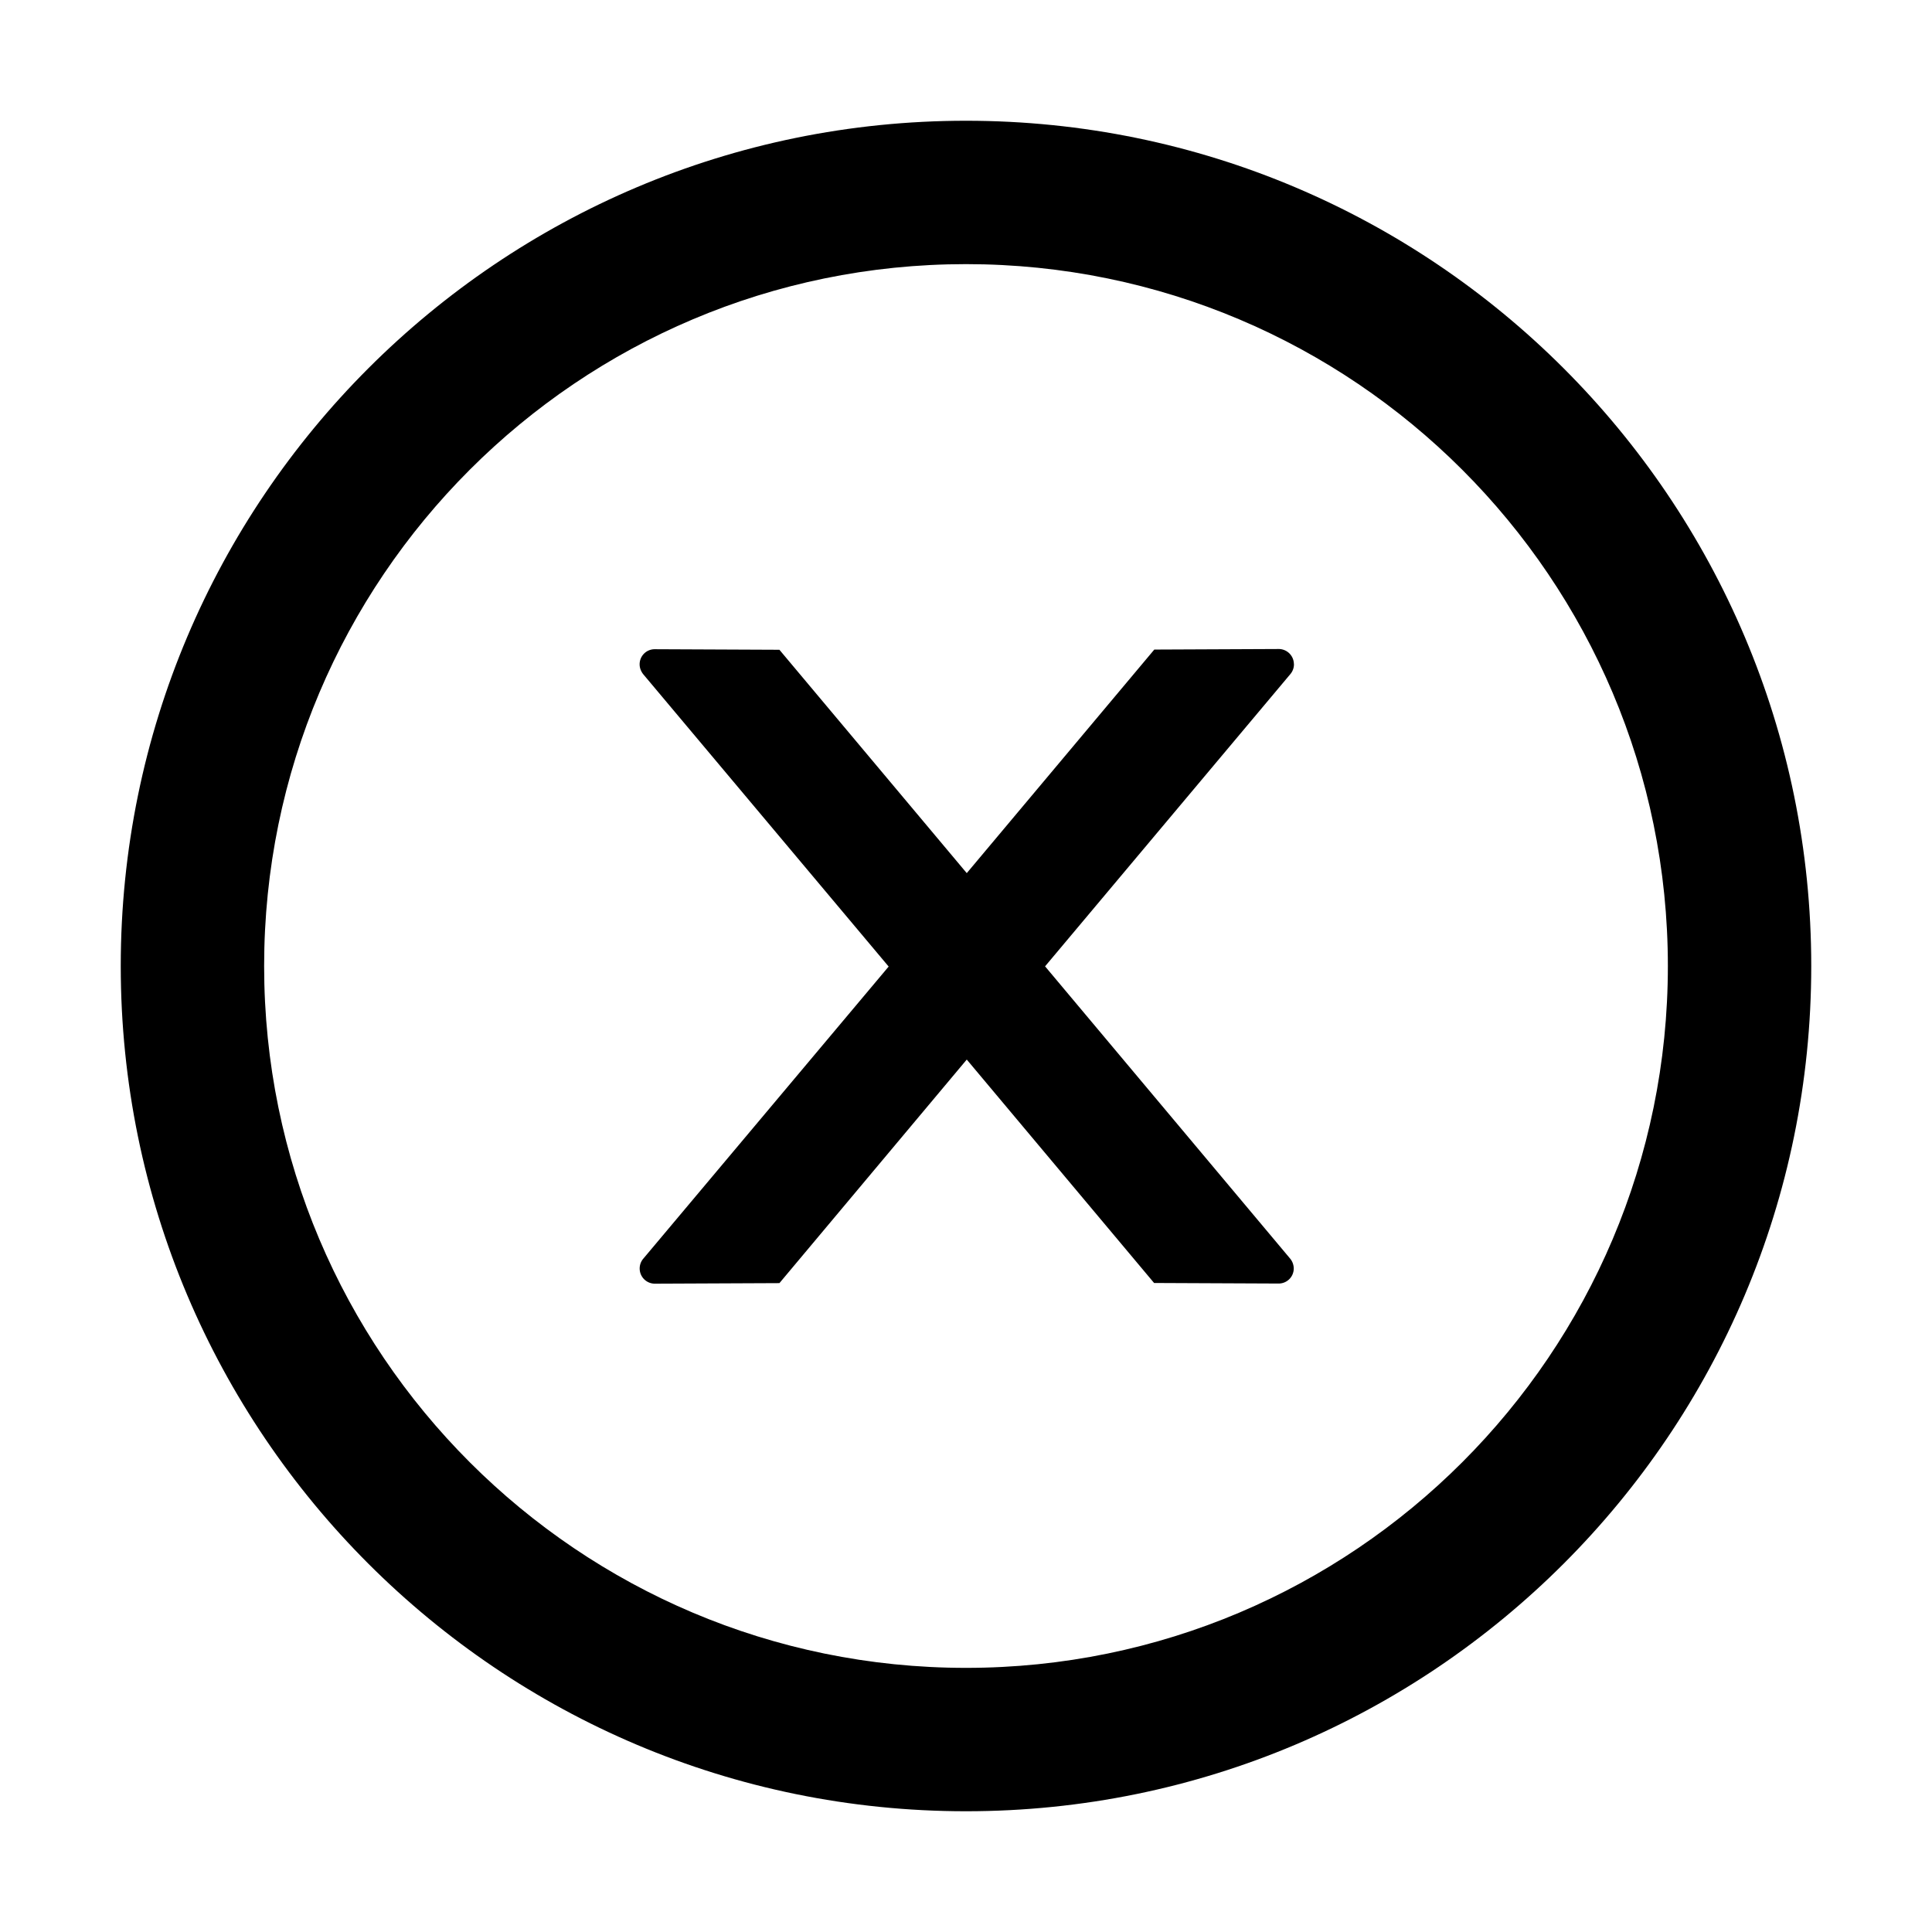 <svg width="28" height="28" fill="none" xmlns="http://www.w3.org/2000/svg"><path d="M14 1.75C7.235 1.75 1.75 7.235 1.75 14S7.235 26.25 14 26.25 26.25 20.765 26.25 14 20.765 1.75 14 1.75Zm0 22.422C8.384 24.172 3.828 19.616 3.828 14 3.828 8.384 8.384 3.828 14 3.828c5.616 0 10.172 4.556 10.172 10.172 0 5.616-4.556 10.172-10.172 10.172Z" fill="#000"/><path d="M18.752 9.625a.22.22 0 0 0-.218-.219l-1.805.008-2.718 3.24-2.715-3.237-1.808-.008a.218.218 0 0 0-.218.219c0 .052.019.1.051.142l3.558 4.238-3.558 4.236a.22.22 0 0 0 .167.36l1.808-.008 2.715-3.24 2.715 3.238 1.805.008c.12 0 .219-.096.219-.219a.228.228 0 0 0-.052-.142l-3.552-4.236 3.557-4.238a.22.22 0 0 0 .05-.142Z" fill="#000"/></svg>